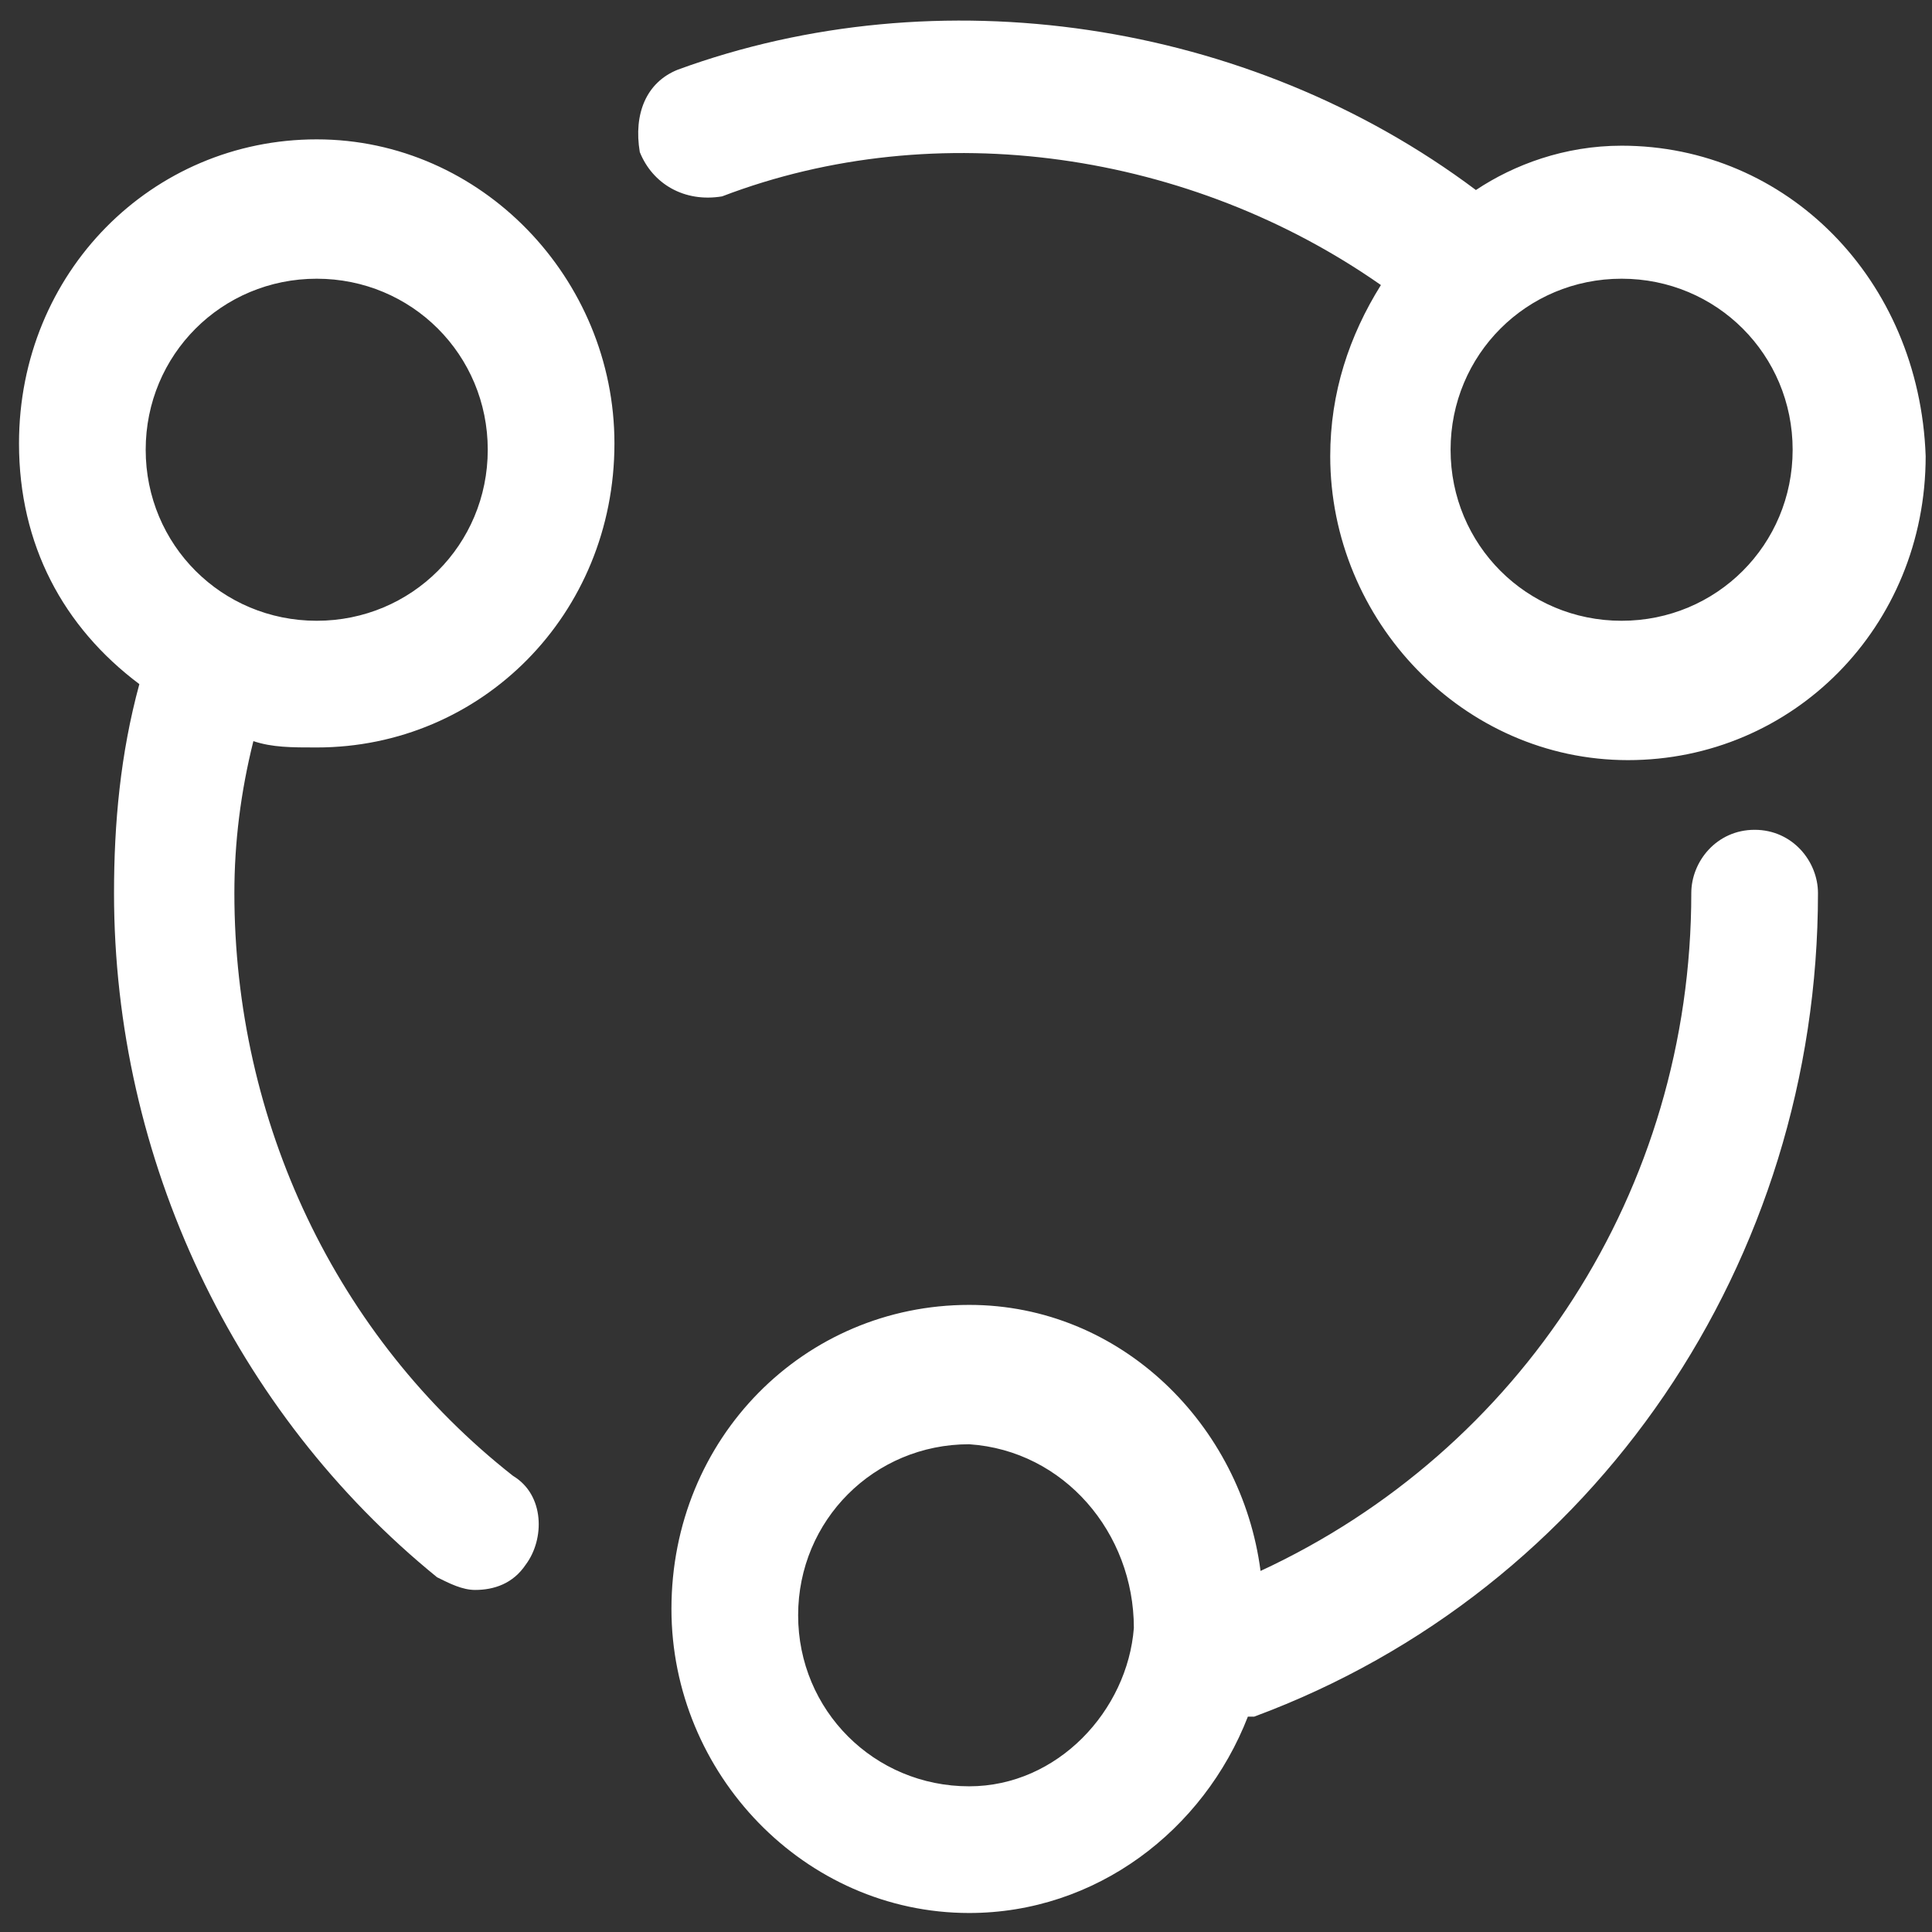 <?xml version="1.0" encoding="utf-8"?>
<!-- Generator: Adobe Illustrator 26.0.0, SVG Export Plug-In . SVG Version: 6.00 Build 0)  -->
<svg version="1.1" id="图层_1" xmlns="http://www.w3.org/2000/svg" xmlns:xlink="http://www.w3.org/1999/xlink" x="0px" y="0px"
	 viewBox="0 0 30.5 30.5" style="enable-background:new 0 0 30.5 30.5;" xml:space="preserve">
<rect x="0" y="0" width="30.5" height="30.5" fill="#333333" stroke="none"/>
<style type="text/css">
	.st0{fill:#FFFFFF;}
</style>
<g>
	<g>
		<path class="st0" d="M25.6,2.3c-0.9,0-1.7,0.3-2.3,0.7c-3.6-2.7-8.5-3.4-12.6-1.9c-0.5,0.2-0.7,0.7-0.6,1.3
			c0.2,0.5,0.7,0.8,1.3,0.7c3.4-1.3,7.4-0.7,10.4,1.4C21.3,5.3,21,6.2,21,7.2c0,2.6,2.1,4.8,4.7,4.8s4.7-2.1,4.7-4.8
			C30.3,4.4,28.2,2.3,25.6,2.3z M25.6,9.8c-1.5,0-2.7-1.2-2.7-2.7s1.2-2.7,2.7-2.7s2.7,1.2,2.7,2.7C28.3,8.6,27.1,9.8,25.6,9.8z
			 M5,11.8c2.6,0,4.7-2.1,4.7-4.8c0-2.6-2.1-4.8-4.7-4.8S0.3,4.3,0.3,7c0,1.6,0.7,2.9,1.9,3.8c-0.3,1.1-0.4,2.2-0.4,3.3
			c0,4.2,1.9,8.2,5.1,10.8c0.2,0.1,0.4,0.2,0.6,0.2c0.3,0,0.6-0.1,0.8-0.4c0.3-0.4,0.3-1.1-0.2-1.4c-2.8-2.2-4.4-5.6-4.4-9.2
			c0-0.8,0.1-1.6,0.3-2.4C4.3,11.8,4.6,11.8,5,11.8z M2.3,7.1c0-1.5,1.2-2.7,2.7-2.7s2.7,1.2,2.7,2.7S6.5,9.8,5,9.8
			C3.5,9.8,2.3,8.6,2.3,7.1z M27.7,13.1c-0.6,0-1,0.5-1,1c0,4.7-2.7,8.8-6.8,10.7c-0.3-2.3-2.2-4.2-4.6-4.2l0,0
			c-2.6,0-4.7,2.1-4.7,4.8c0,2.6,2.1,4.8,4.7,4.8c2,0,3.7-1.3,4.4-3.1h0.1c5.4-2,8.9-7.2,8.9-13C28.7,13.6,28.3,13.1,27.7,13.1z
			 M15.3,28.2c-1.5,0-2.7-1.2-2.7-2.7s1.2-2.7,2.7-2.7c1.5,0.1,2.6,1.4,2.6,2.9C17.8,27,16.7,28.2,15.3,28.2z"/>
	</g>
</g>
</svg>
